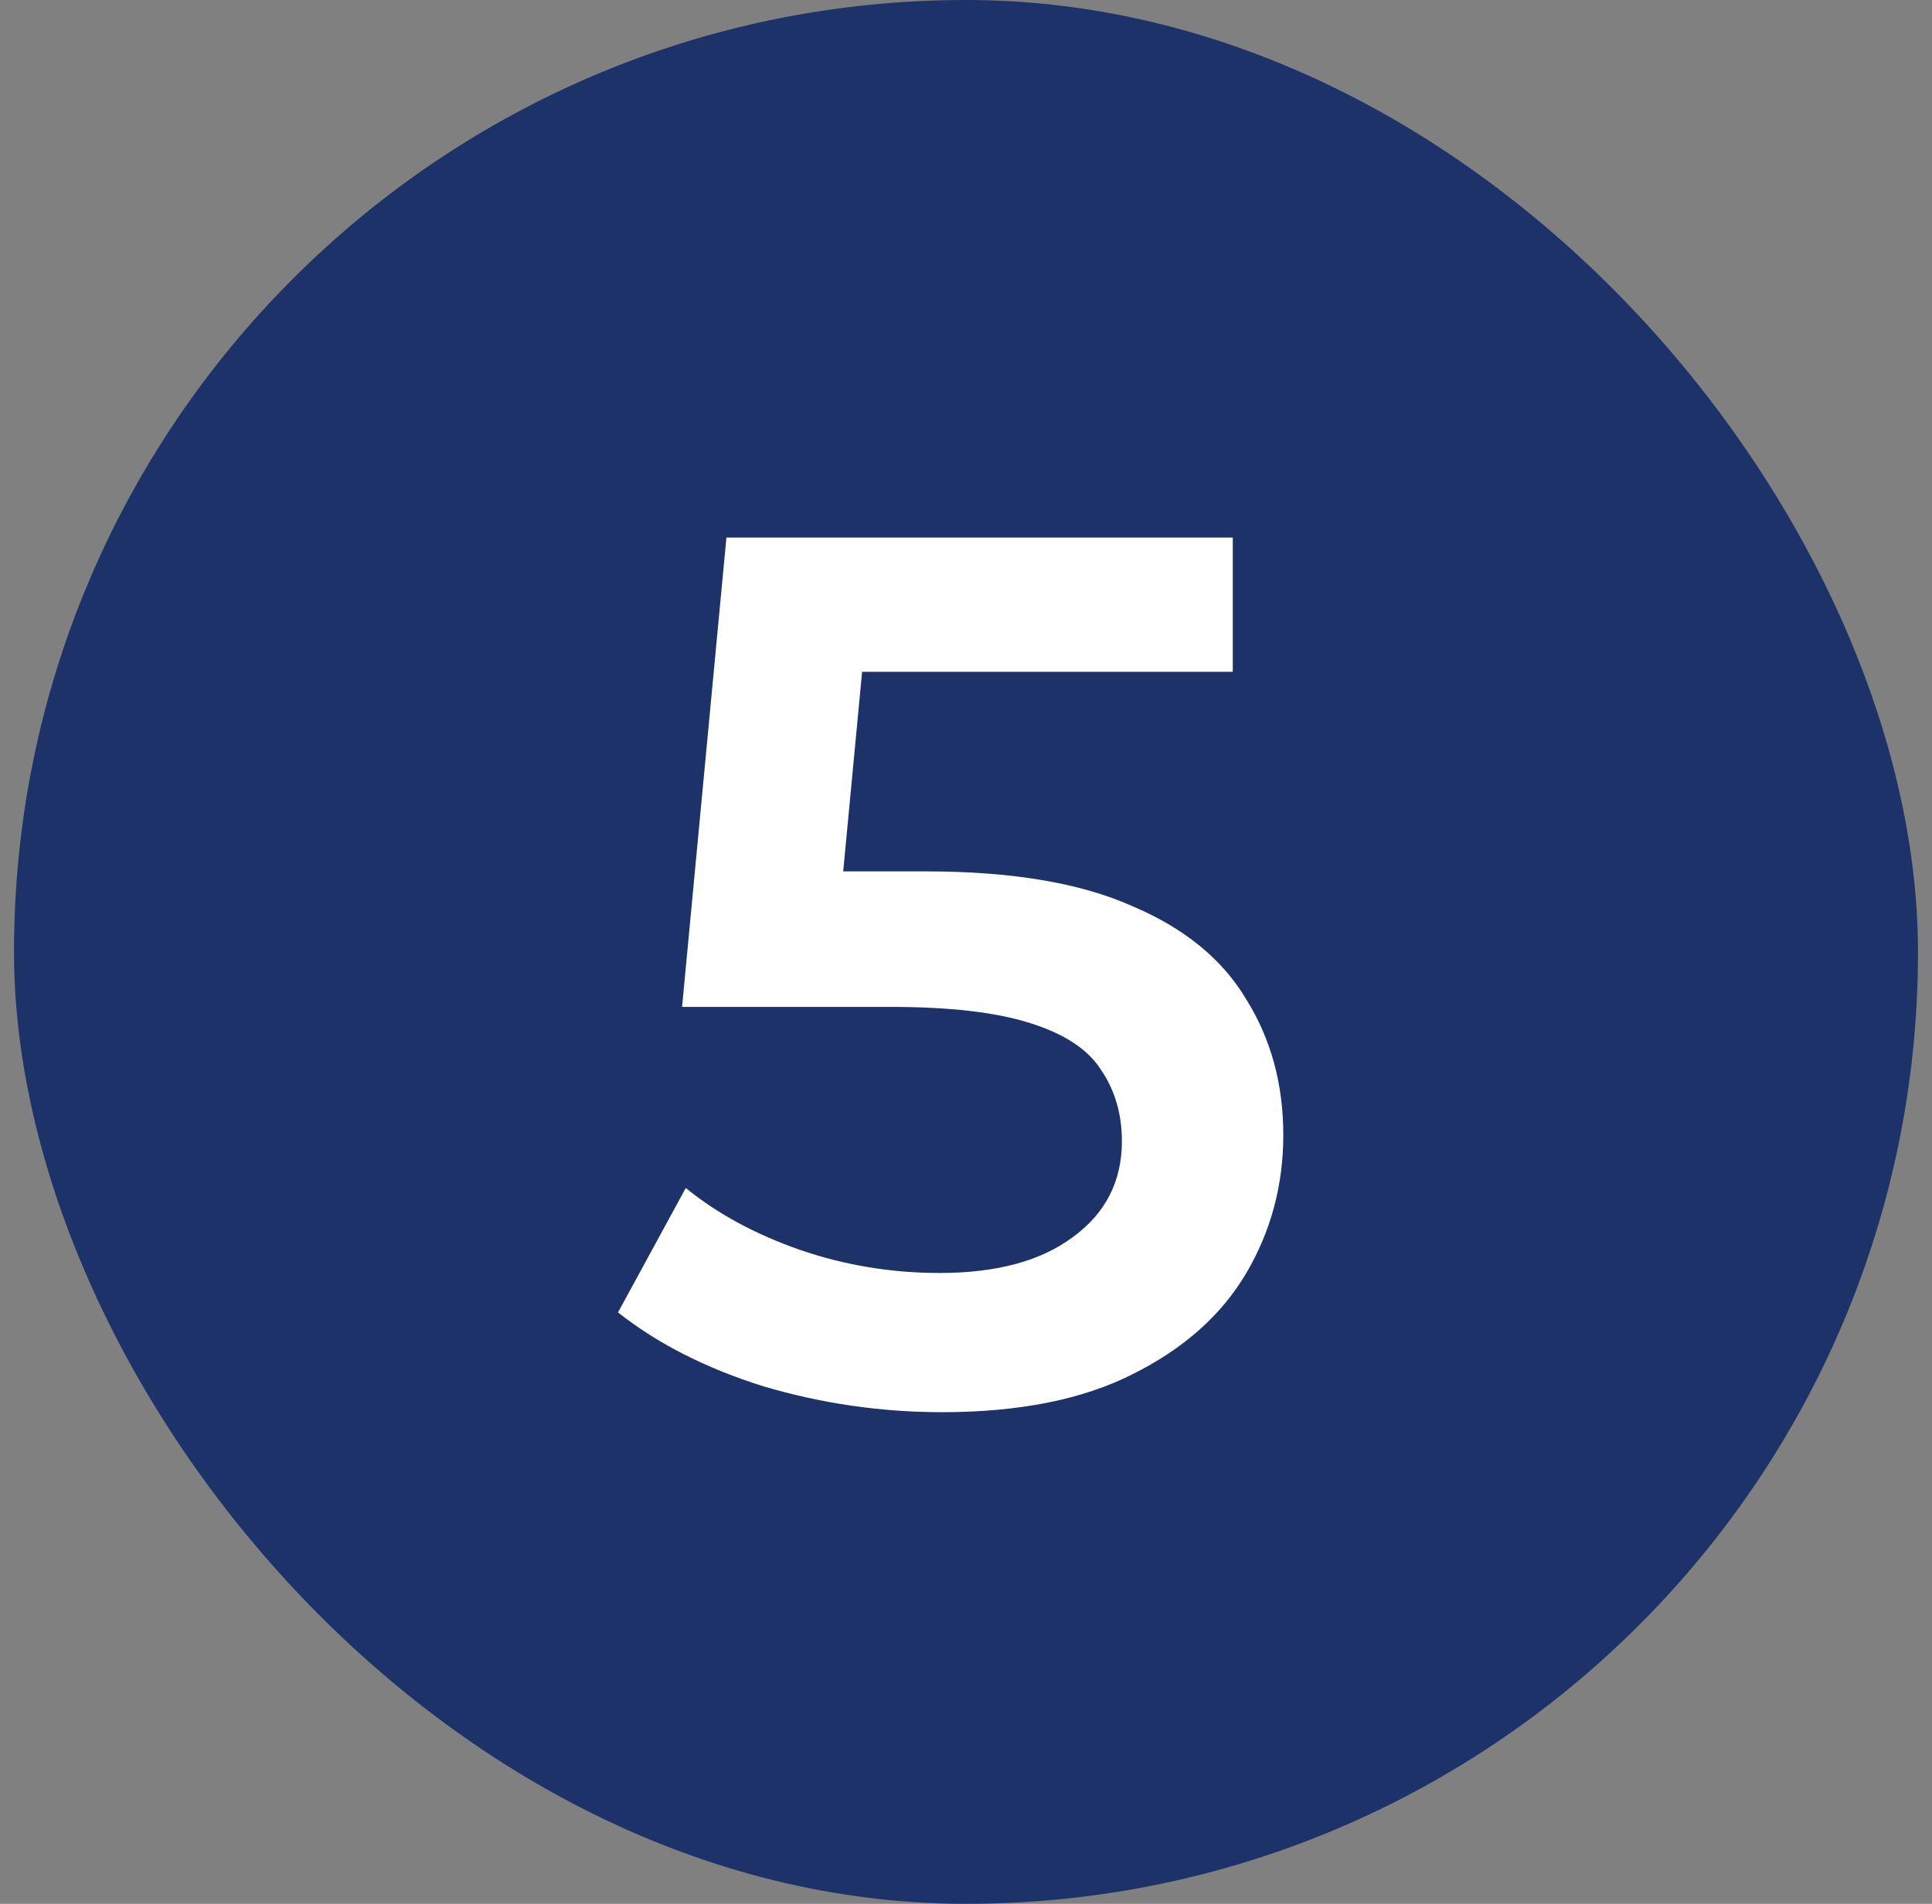 <svg width="69" height="68" viewBox="0 0 69 68" fill="none" xmlns="http://www.w3.org/2000/svg">
<rect x="0" y="0" width="69" height="68" fill="#808080" stroke="none"/>
<rect x="0.5" width="68" height="68" rx="34" fill="#1C3269"/>
<path d="M33.644 50.44C31.473 50.44 29.347 50.132 27.264 49.516C25.211 48.871 23.48 47.991 22.072 46.876L24.492 42.432C25.607 43.341 26.956 44.075 28.54 44.632C30.153 45.189 31.825 45.468 33.556 45.468C35.58 45.468 37.164 45.043 38.308 44.192C39.481 43.341 40.068 42.197 40.068 40.76C40.068 39.792 39.819 38.941 39.32 38.208C38.851 37.475 38 36.917 36.768 36.536C35.565 36.155 33.908 35.964 31.796 35.964H24.36L25.944 19.2H44.028V23.996H28.056L31.048 21.268L29.86 33.808L26.868 31.124H33.072C36.123 31.124 38.572 31.535 40.42 32.356C42.297 33.148 43.661 34.263 44.512 35.7C45.392 37.108 45.832 38.721 45.832 40.54C45.832 42.329 45.392 43.972 44.512 45.468C43.632 46.964 42.283 48.167 40.464 49.076C38.675 49.985 36.401 50.44 33.644 50.44Z" fill="white"/>
</svg>
